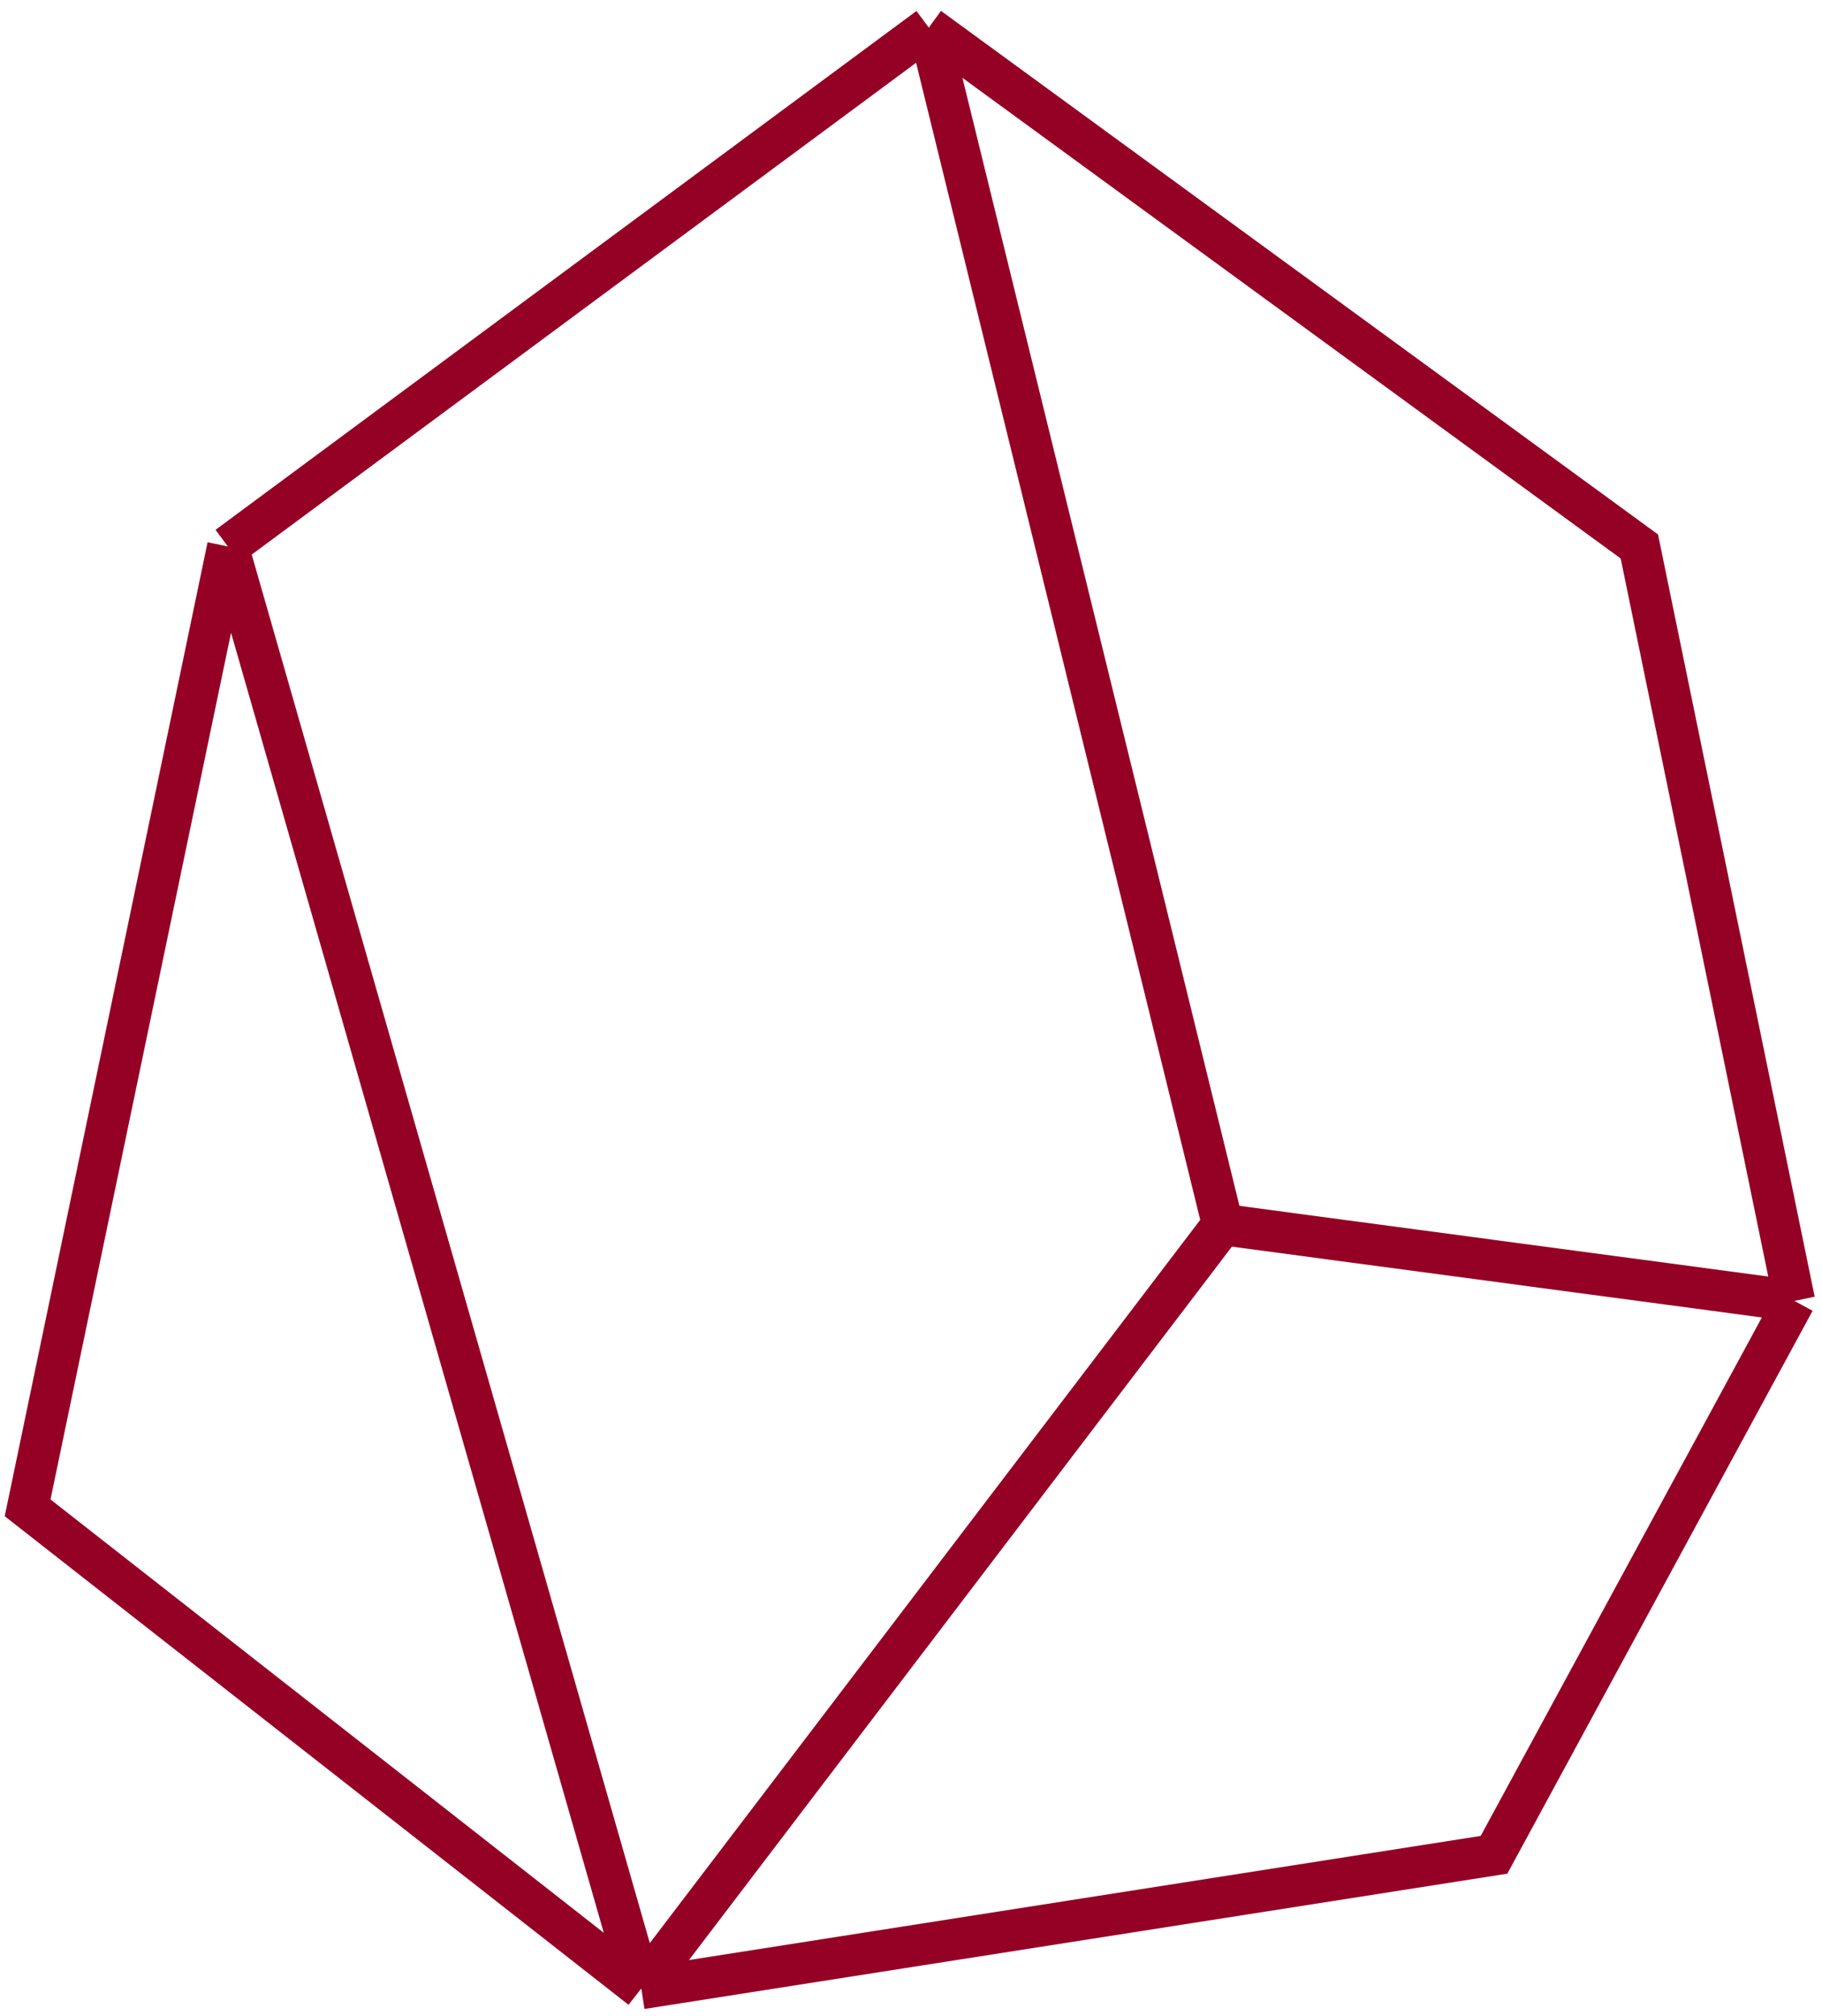 <svg width="66" height="73" viewBox="0 0 66 73" fill="none" xmlns="http://www.w3.org/2000/svg">
<path id="Vector 41" d="M23.23 72L1 54.596L8.254 19.787M23.23 72L54.119 67.159L65 47.104M23.23 72L8.254 19.787M23.23 72L44.291 44.338M8.254 19.787L33.644 1M33.644 1L59.384 19.787L65 47.104M33.644 1L44.291 44.338M65 47.104L44.291 44.338" stroke="#950025" stroke-width="1.5"/>
</svg>
